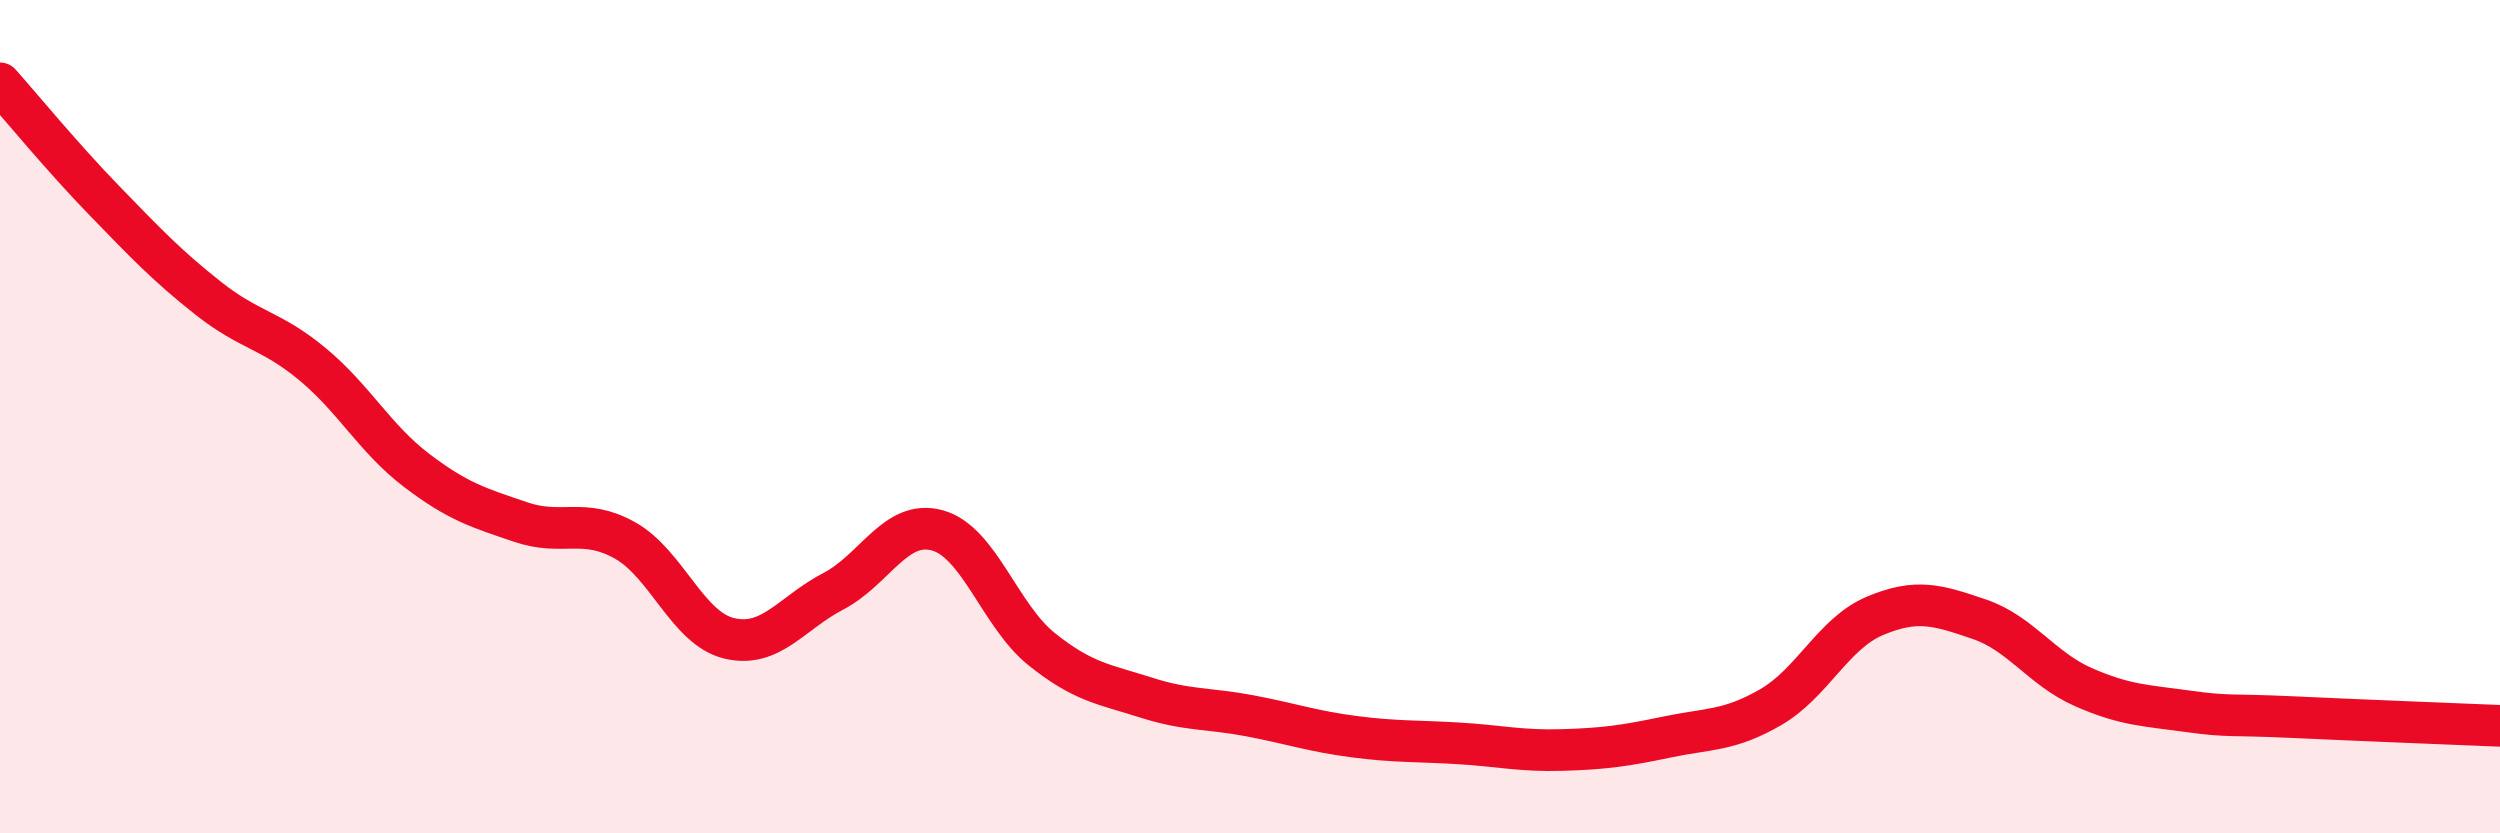 
    <svg width="60" height="20" viewBox="0 0 60 20" xmlns="http://www.w3.org/2000/svg">
      <path
        d="M 0,2 C 0.5,2.56 1.5,3.78 2.5,4.81 C 3.5,5.84 4,6.37 5,7.16 C 6,7.95 6.5,7.91 7.5,8.74 C 8.5,9.57 9,10.53 10,11.29 C 11,12.05 11.5,12.19 12.5,12.53 C 13.5,12.87 14,12.41 15,12.97 C 16,13.53 16.5,15.08 17.5,15.32 C 18.5,15.56 19,14.71 20,14.19 C 21,13.67 21.5,12.45 22.5,12.73 C 23.5,13.01 24,14.78 25,15.58 C 26,16.38 26.5,16.42 27.5,16.74 C 28.5,17.06 29,16.99 30,17.18 C 31,17.37 31.5,17.55 32.5,17.68 C 33.5,17.81 34,17.78 35,17.84 C 36,17.9 36.5,18.03 37.5,18 C 38.5,17.97 39,17.9 40,17.69 C 41,17.48 41.5,17.55 42.5,16.97 C 43.5,16.39 44,15.2 45,14.78 C 46,14.36 46.5,14.52 47.5,14.86 C 48.5,15.2 49,16.05 50,16.49 C 51,16.93 51.5,16.93 52.5,17.07 C 53.5,17.21 53.5,17.14 55,17.21 C 56.5,17.28 59,17.38 60,17.42L60 20L0 20Z"
        fill="#EB0A25"
        opacity="0.1"
        stroke-linecap="round"
        stroke-linejoin="round"
      />
      <path
        d="M 0,2 C 0.5,2.56 1.5,3.78 2.5,4.81 C 3.5,5.84 4,6.37 5,7.16 C 6,7.95 6.5,7.91 7.5,8.74 C 8.5,9.57 9,10.53 10,11.29 C 11,12.05 11.5,12.19 12.5,12.53 C 13.5,12.87 14,12.41 15,12.97 C 16,13.53 16.5,15.08 17.5,15.32 C 18.5,15.56 19,14.71 20,14.19 C 21,13.67 21.5,12.45 22.5,12.73 C 23.5,13.01 24,14.78 25,15.58 C 26,16.38 26.5,16.42 27.5,16.74 C 28.5,17.06 29,16.99 30,17.18 C 31,17.37 31.5,17.55 32.5,17.68 C 33.5,17.81 34,17.78 35,17.84 C 36,17.9 36.5,18.03 37.5,18 C 38.5,17.97 39,17.9 40,17.69 C 41,17.48 41.5,17.55 42.5,16.97 C 43.5,16.39 44,15.2 45,14.78 C 46,14.36 46.5,14.52 47.5,14.86 C 48.5,15.2 49,16.05 50,16.49 C 51,16.93 51.5,16.93 52.5,17.07 C 53.5,17.21 53.5,17.14 55,17.21 C 56.5,17.28 59,17.38 60,17.42"
        stroke="#EB0A25"
        stroke-width="1"
        fill="none"
        stroke-linecap="round"
        stroke-linejoin="round"
      />
    </svg>
  